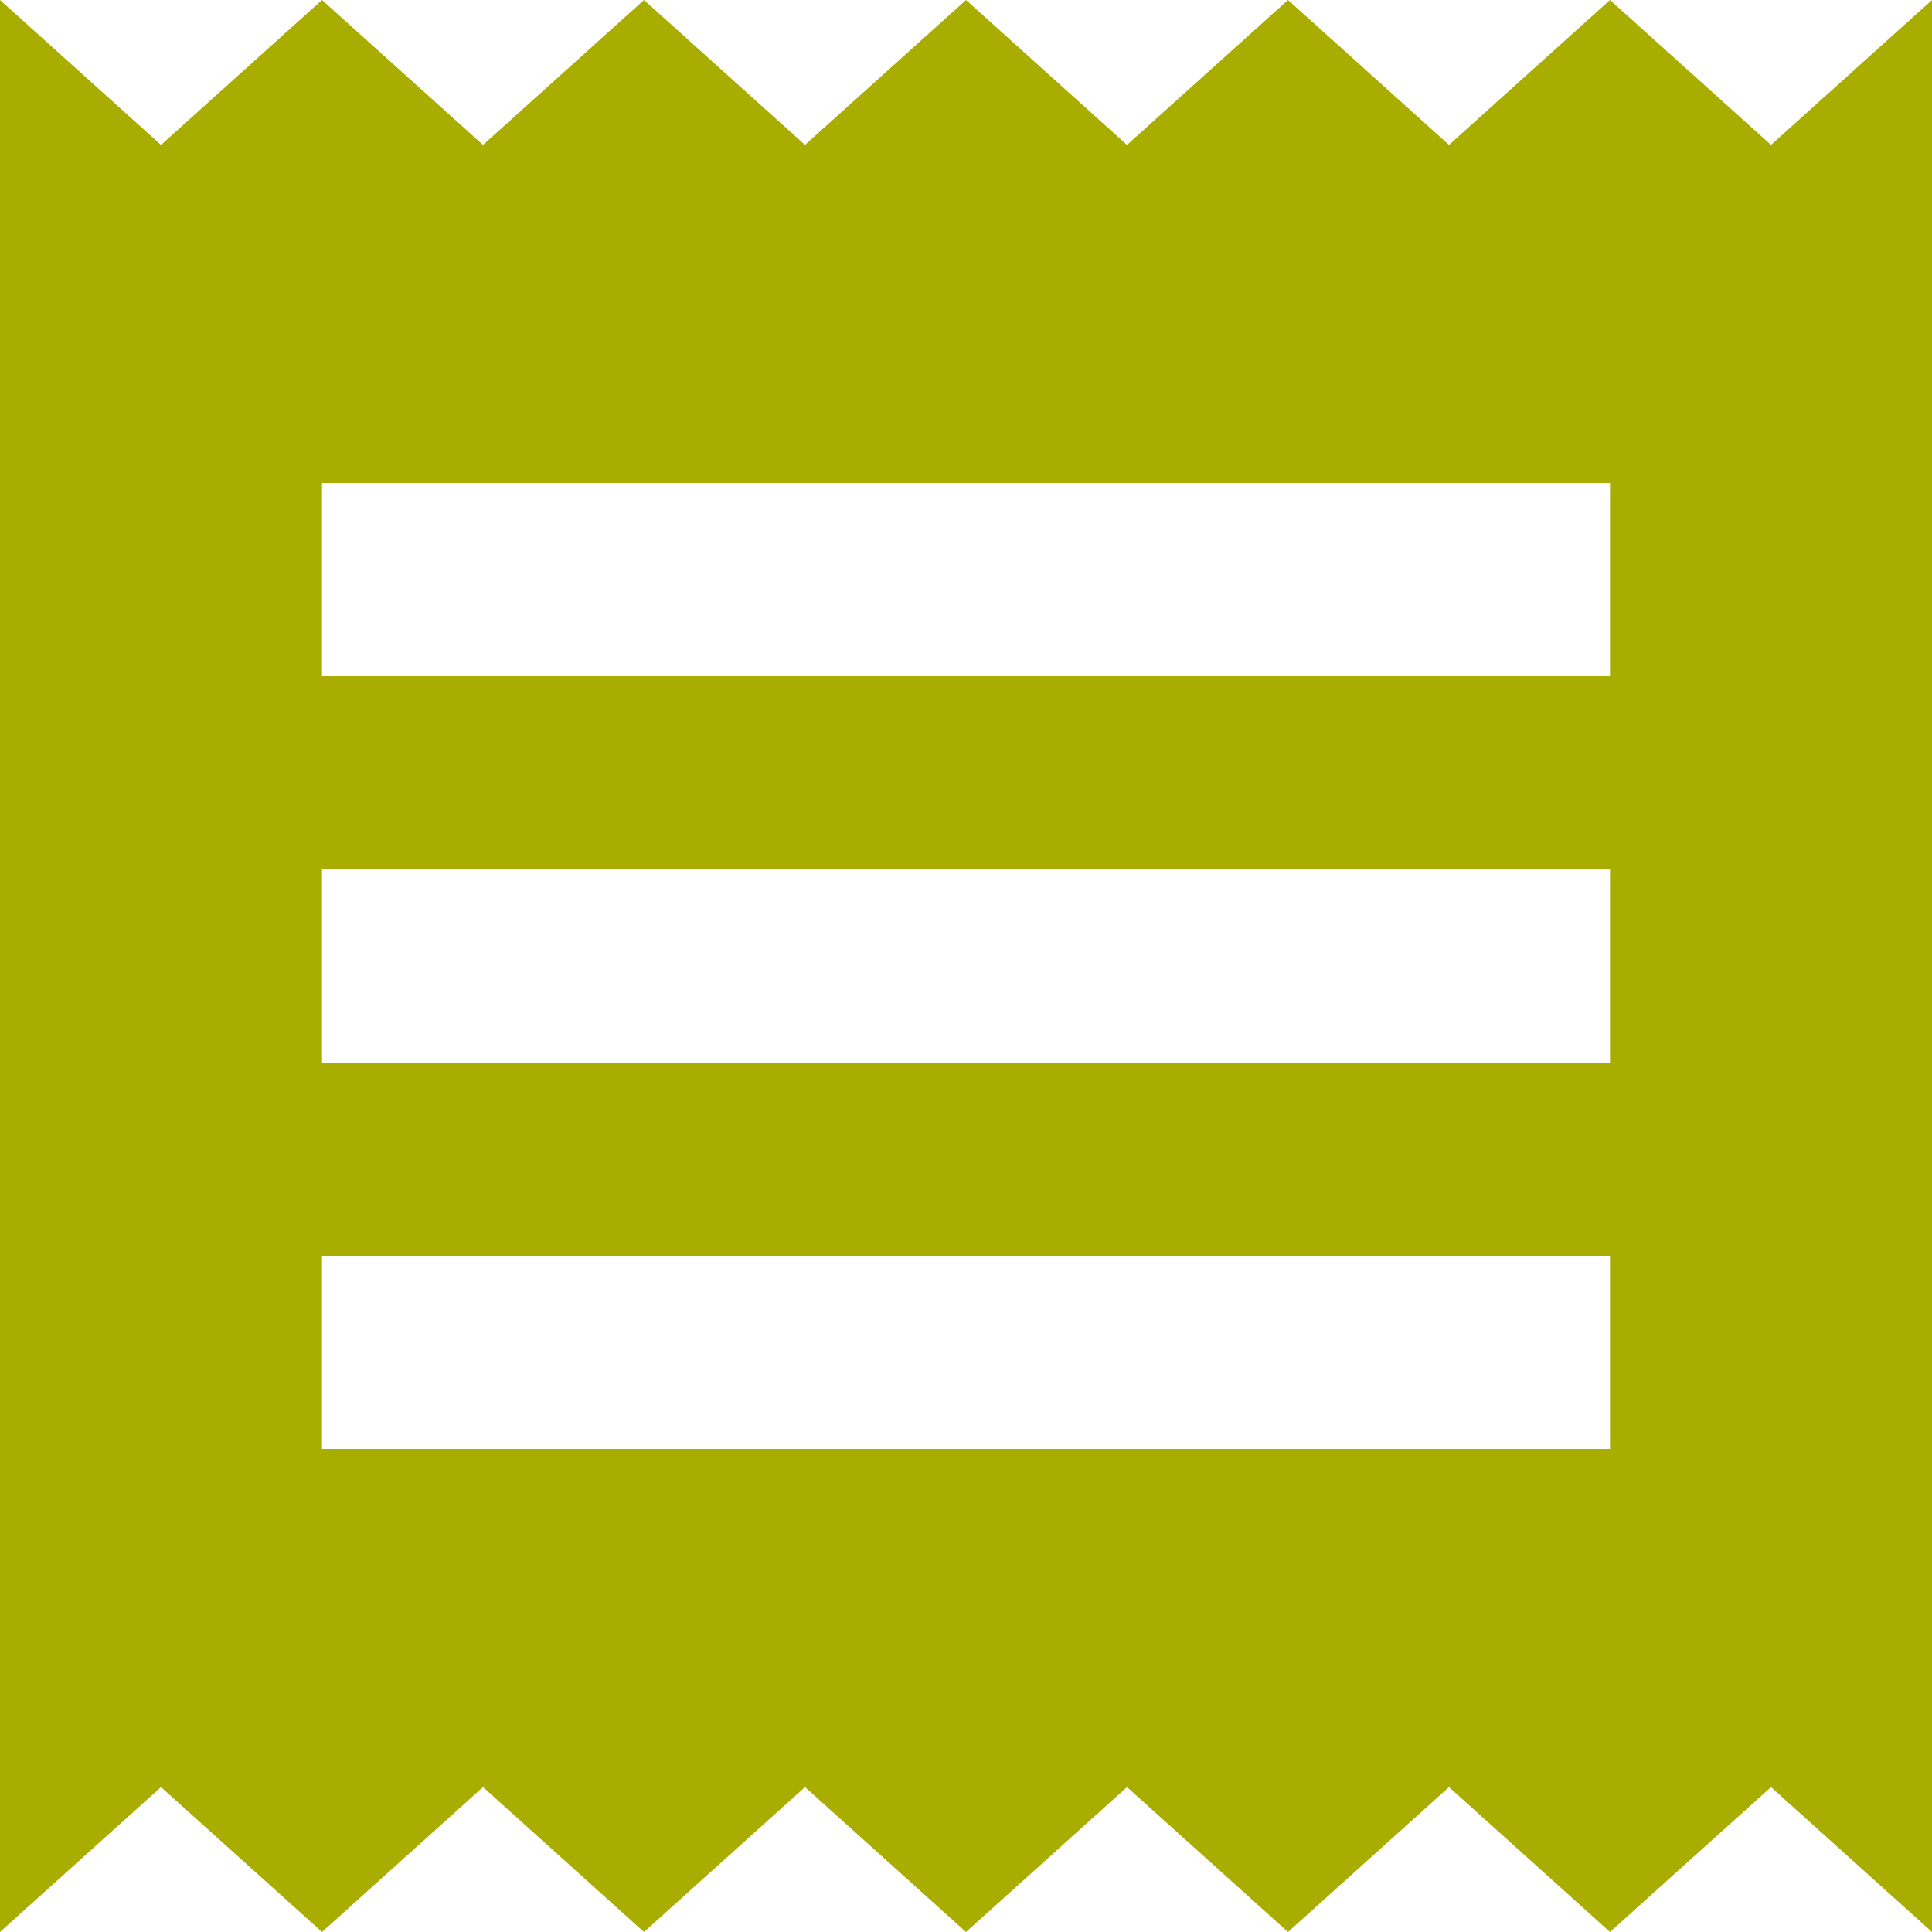 <svg width="24" height="24" viewBox="0 0 24 24" fill="none" xmlns="http://www.w3.org/2000/svg">
<path fill-rule="evenodd" clip-rule="evenodd" d="M2 22.2L0 24V0L2 1.8L4 0L6 1.8L8 0L10 1.8L12 0L14 1.8L16 0L18 1.8L20 0L22 1.8L24 0V24L22 22.2L20 24L18 22.2L16 24L14 22.2L12 24L10 22.2L8 24L6 22.2L4 24L2 22.2ZM20 6V8.4H4V6H20ZM4 10.8V13.2H20V10.8H4ZM4 15.6V18H20V15.6H4Z" fill="#A8AD00"/>
</svg>
